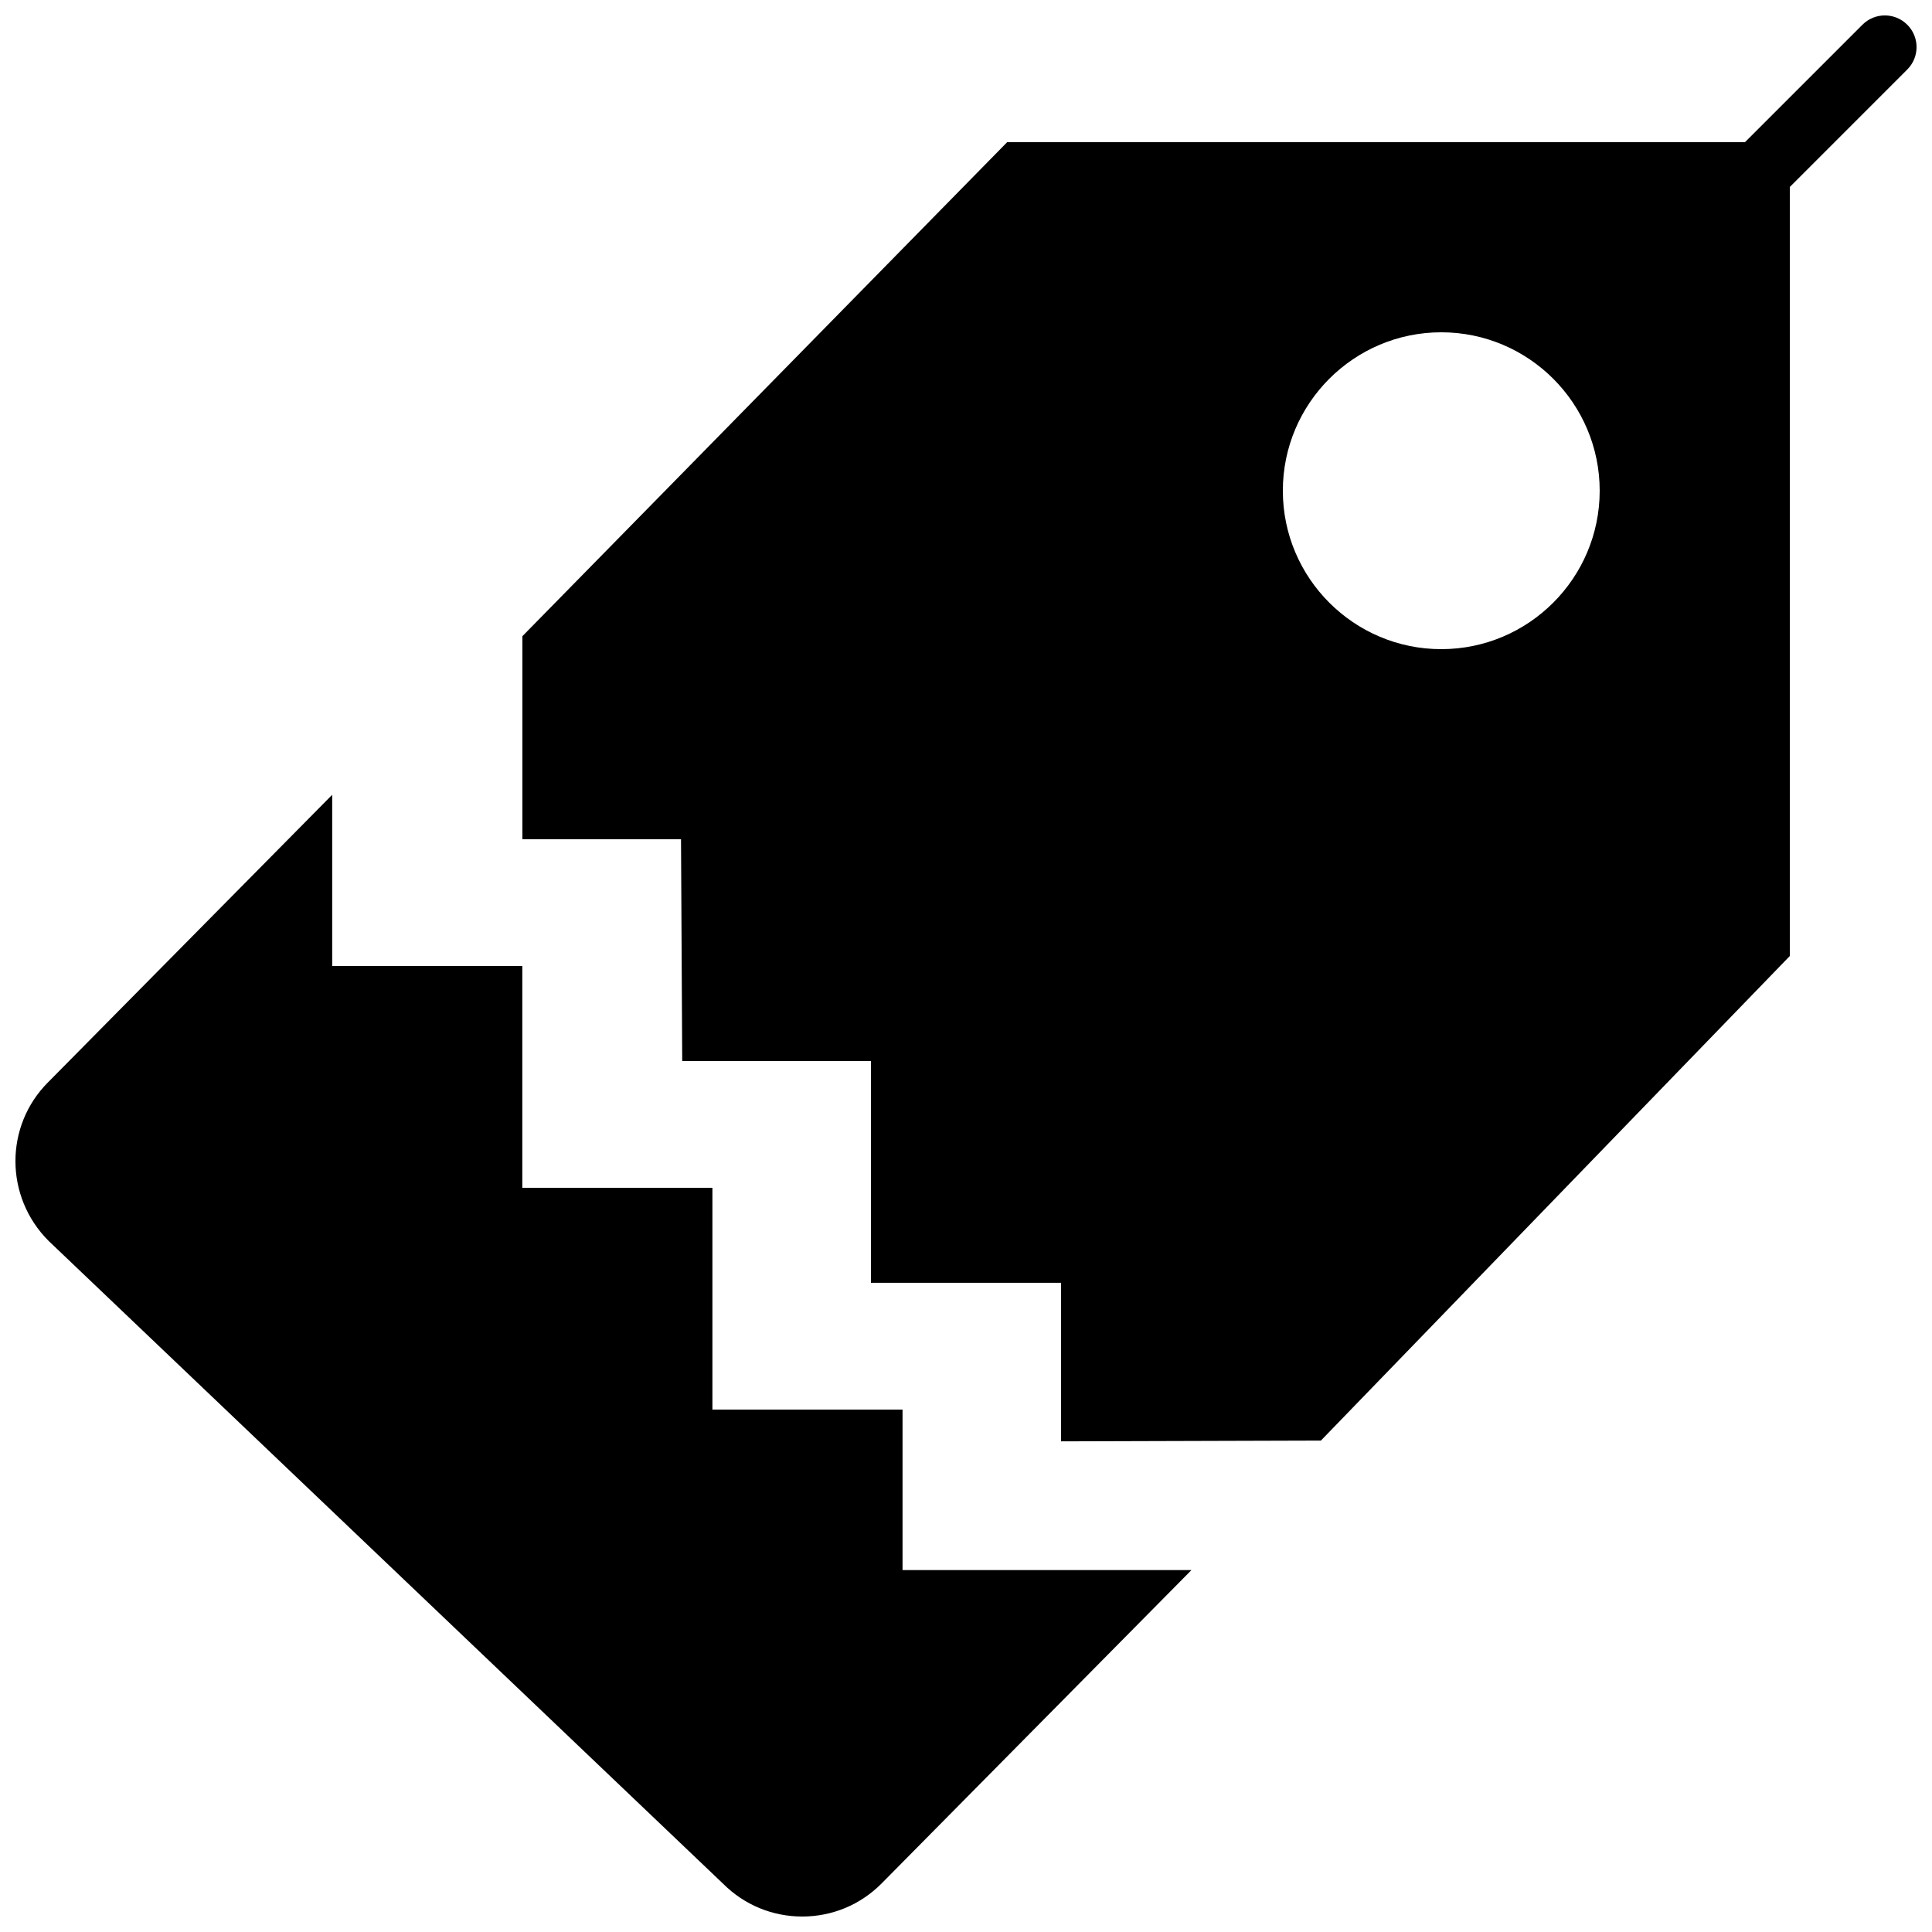 <?xml version="1.0" encoding="UTF-8"?>
<!-- The Best Svg Icon site in the world: iconSvg.co, Visit us! https://iconsvg.co -->
<svg width="800px" height="800px" version="1.1" viewBox="144 144 512 512" xmlns="http://www.w3.org/2000/svg">
 <defs>
  <clipPath id="b">
   <path d="m282 148.09h369.9v377.91h-369.9z"/>
  </clipPath>
  <clipPath id="a">
   <path d="m148.09 354h311.91v297.9h-311.91z"/>
  </clipPath>
 </defs>
 <g>
  <g clip-path="url(#b)">
   <path d="m649.44 150.55c-3.281-3.285-8.59-3.285-11.871 0l-31.129 31.125h-195.53l-128.47 130.92v53.812h42.035l0.32 58.777h50.012v58.777h50.379v42.012l68.863-0.203 124.27-128.42v-203.8l31.125-31.129c3.285-3.281 3.285-8.59 0-11.871zm-123.49 165.48c-23.148 0-41.984-18.836-41.984-41.984 0-23.152 18.836-41.984 41.984-41.984 23.152 0 41.984 18.832 41.984 41.984 0 23.148-18.832 41.984-41.984 41.984z" fill-rule="evenodd"/>
  </g>
  <g clip-path="url(#a)">
   <path d="m383.18 517.55h-50.383v-58.777h-50.379v-58.777h-50.383v-45.371l-75.293 76.188c-11.555 11.551-11.555 30.344 0.145 42.043l178.76 170.37c5.594 5.59 13.039 8.672 20.949 8.672s15.359-3.074 20.984-8.707l82.172-83.109h-76.57v-42.531" fill-rule="evenodd"/>
  </g>
 </g>
</svg>